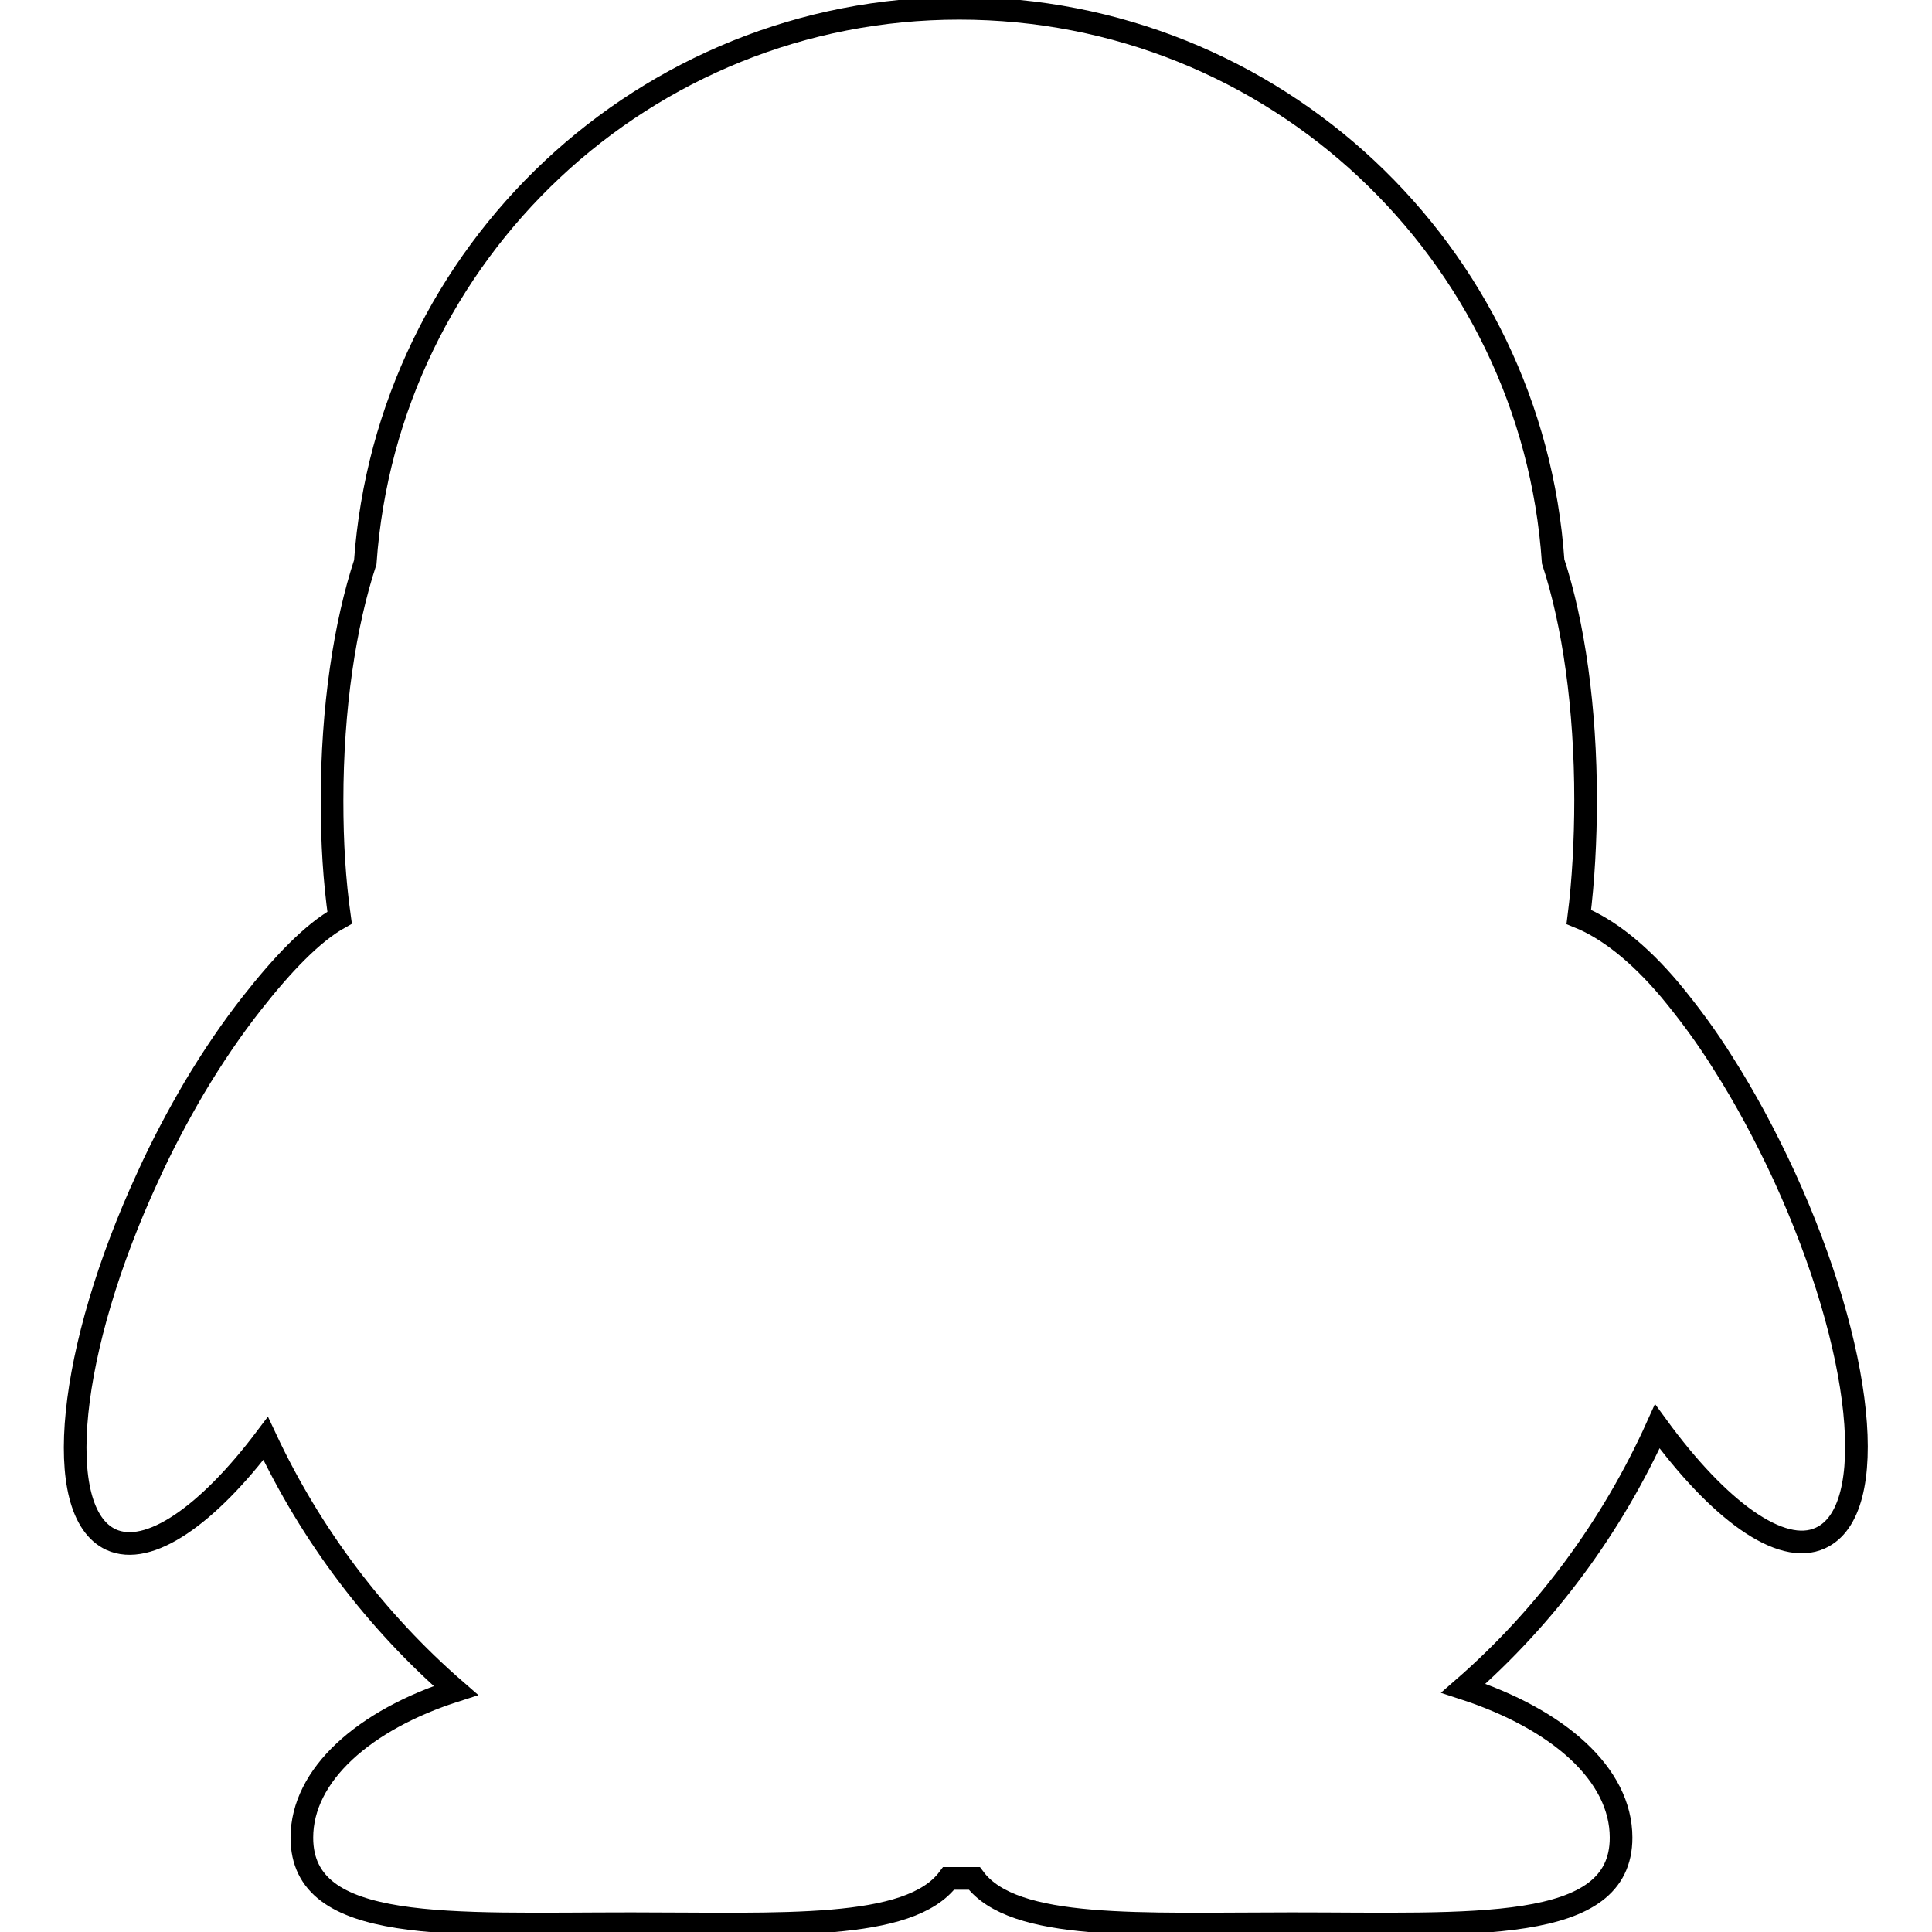 <?xml version="1.0" encoding="utf-8"?>
<!-- Svg Vector Icons : http://www.onlinewebfonts.com/icon -->
<!DOCTYPE svg PUBLIC "-//W3C//DTD SVG 1.1//EN" "http://www.w3.org/Graphics/SVG/1.1/DTD/svg11.dtd">
<svg version="1.1" xmlns="http://www.w3.org/2000/svg" xmlns:xlink="http://www.w3.org/1999/xlink" x="0px" y="0px" viewBox="0 0 256 256" enable-background="new 0 0 256 256" xml:space="preserve">
<g> <path stroke-width="3" fill-opacity="0" stroke="#000000"  d="M236.4,155.8c-2.5-5.4-5.2-10.4-8-14.8c-2.3-3.7-4.7-6.9-7.1-9.8c-4.3-5.1-8.4-8.2-12.1-9.7 c0.6-4.7,0.9-10.2,0.9-15.5c0-12.2-1.6-23.4-4.3-31.6c-2.8-41-36.9-73.3-78.7-73.3c-41.7,0-75.8,32.4-78.7,73.4 c-2.7,8.2-4.4,19.3-4.4,31.6c0,5.6,0.3,10.5,1,15.5c-3.6,2-7.6,6.2-11.6,11.3c-2.6,3.3-5.2,7.1-7.7,11.3c-2.1,3.6-4.2,7.5-6.1,11.7 c-10.6,22.9-12.8,44.4-4.9,48.1c5,2.3,12.8-3.2,20.5-13.4c6,12.8,14.6,24.2,25.2,33.4C48.2,227.9,40,235.2,40,243.5 c0,12.8,19.5,11.4,43.7,11.4c20,0,36.8,1,42-6h1.4c0.7,0,1.4,0,2,0c5.2,7,22,6,42,6c24.1,0,43.7,1.4,43.7-11.4 c0-8.4-8.3-15.7-20.9-19.8c10.9-9.5,19.7-21.4,25.7-34.7c8.1,11.1,16.4,17.2,21.6,14.8C249.2,200.2,246.9,178.7,236.4,155.8 L236.4,155.8z"/></g>
</svg>
